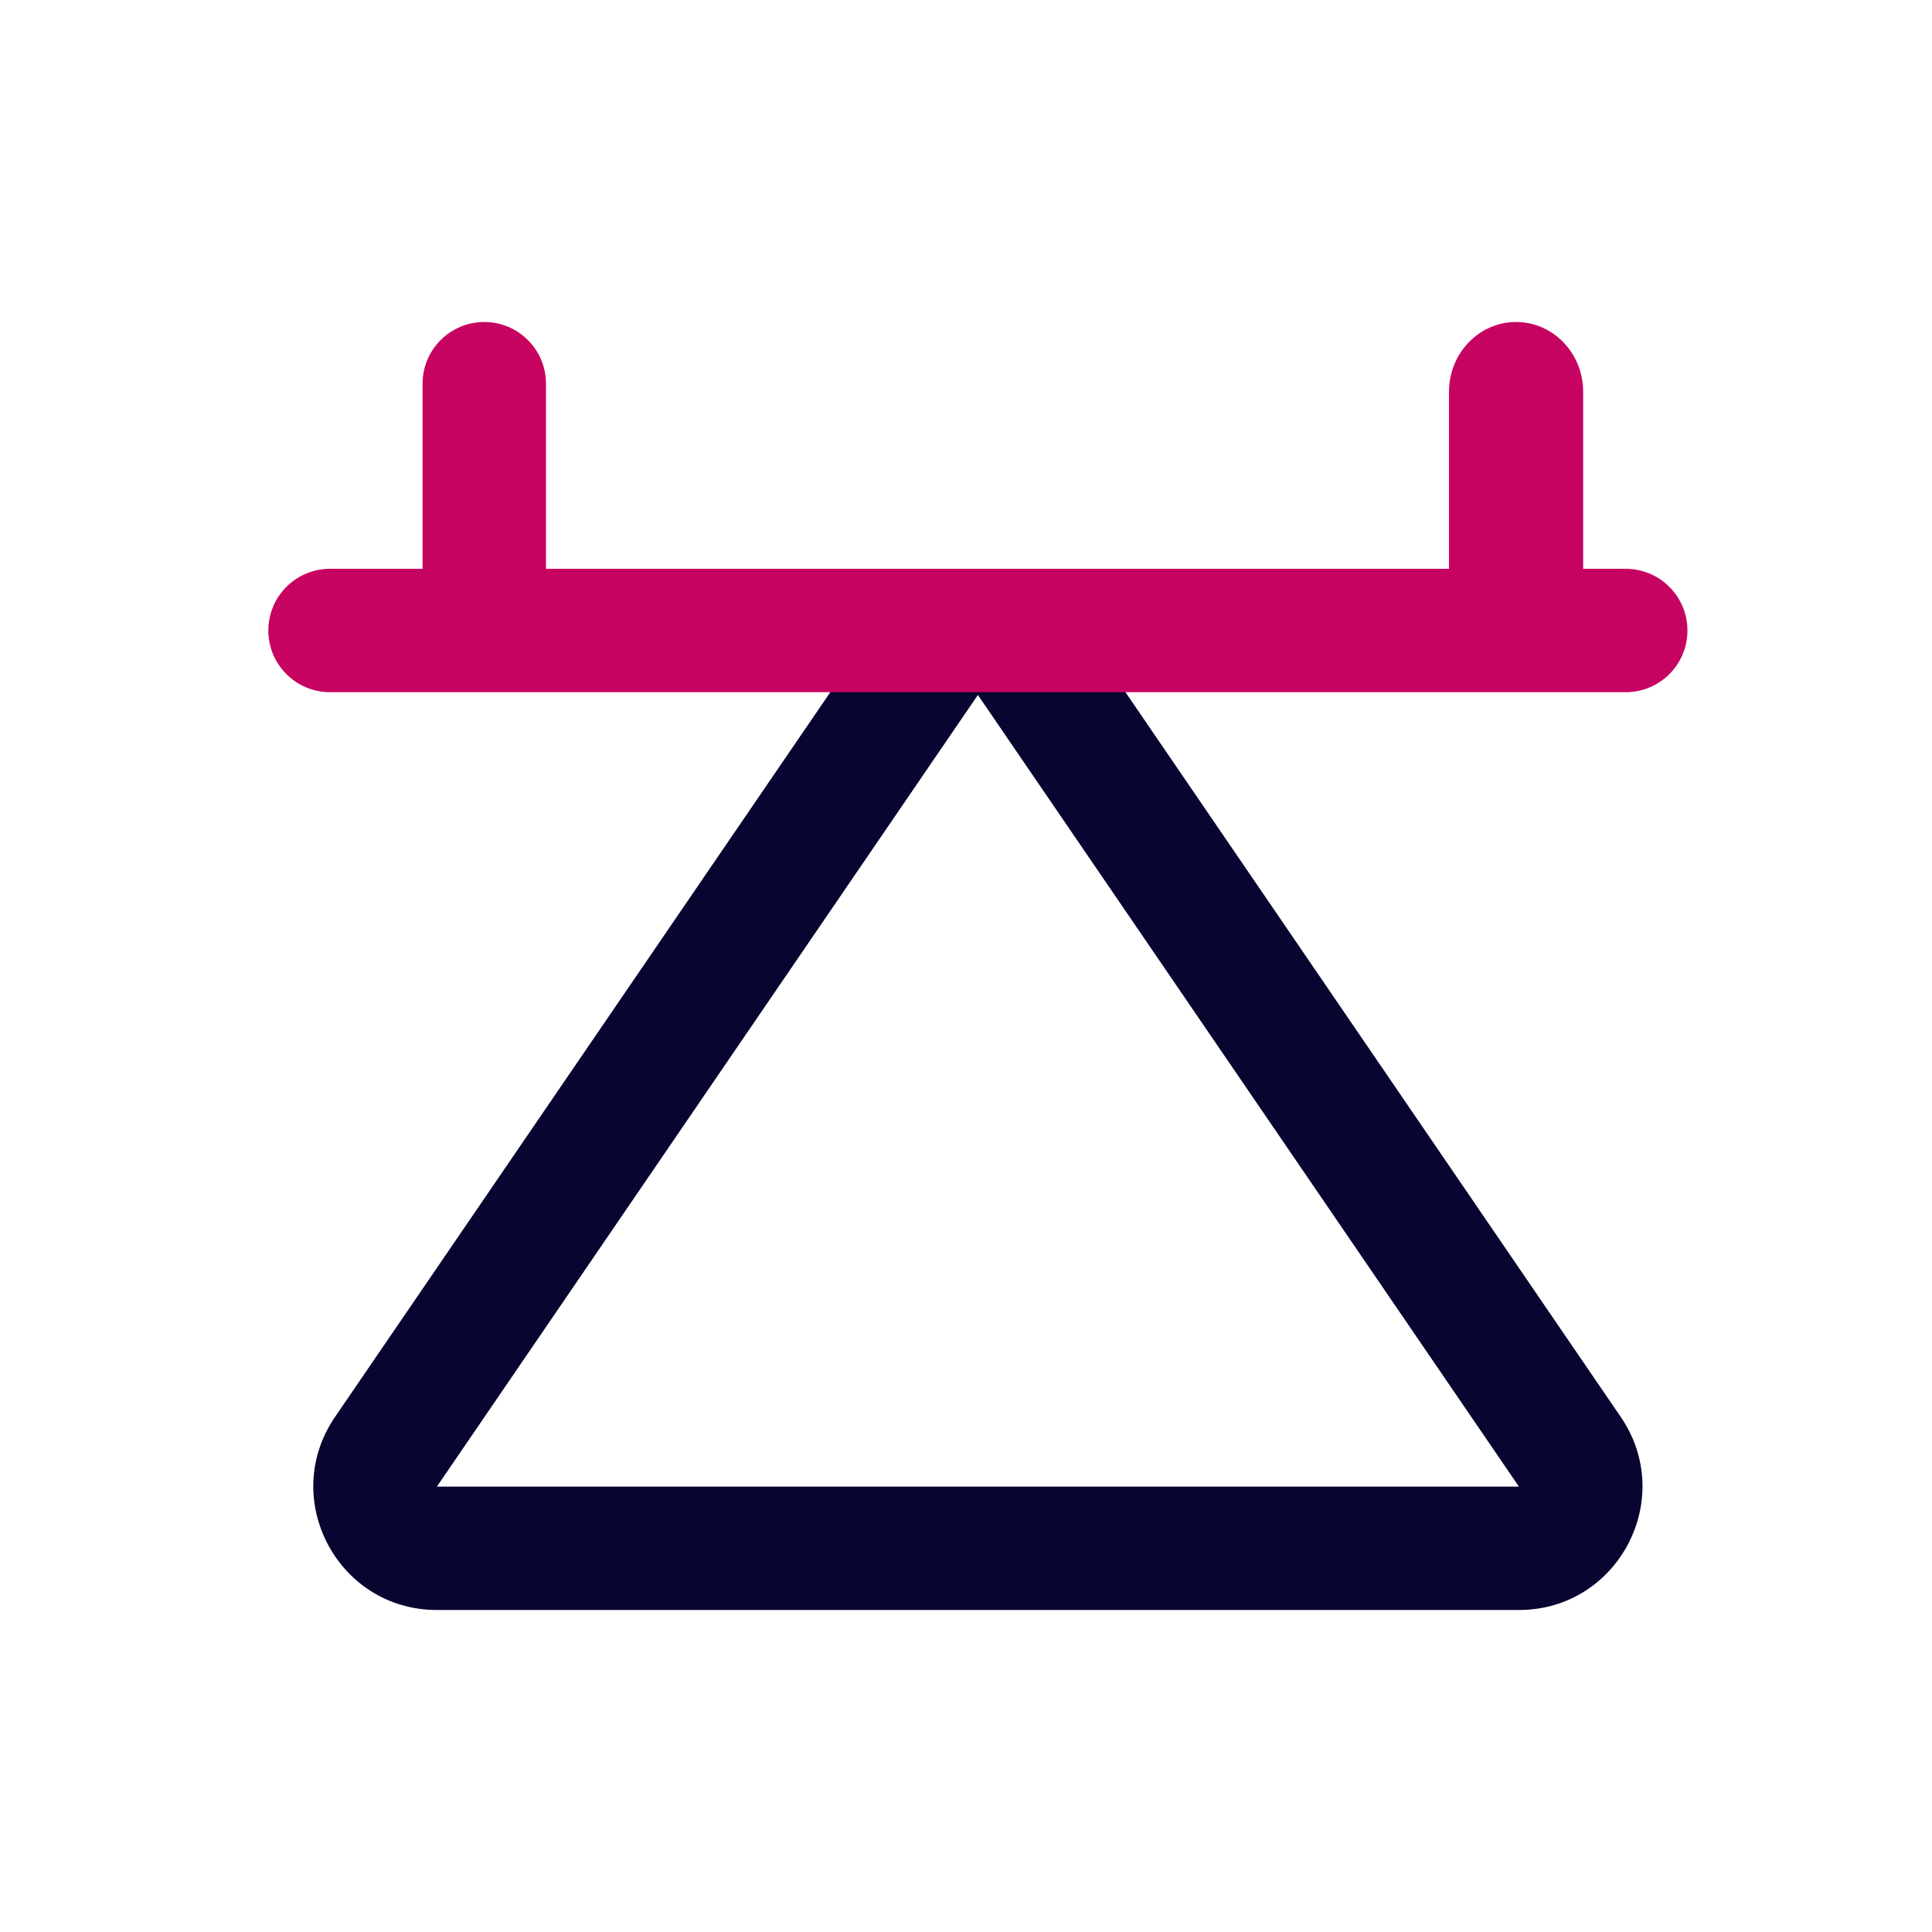 <svg width="72" height="72" viewBox="0 0 72 72" fill="none" xmlns="http://www.w3.org/2000/svg">
<path fill-rule="evenodd" clip-rule="evenodd" d="M56.605 55.401L36.443 25.899L16.282 55.401L56.605 55.401ZM40.24 23.304C38.414 20.632 34.472 20.632 32.646 23.304L12.485 52.806C10.399 55.859 12.585 60 16.282 60H56.605C60.302 60 62.487 55.859 60.401 52.806L40.24 23.304Z" fill="#080631"/>
<path fill-rule="evenodd" clip-rule="evenodd" d="M18.048 12C19.318 12 20.347 13.03 20.347 14.299L20.347 21.198C20.347 22.468 19.318 23.497 18.048 23.497C16.778 23.497 15.748 22.468 15.748 21.198L15.748 14.299C15.748 13.03 16.778 12 18.048 12Z" fill="#C70362"/>
<path fill-rule="evenodd" clip-rule="evenodd" d="M56.5 12C57.881 12 59 13.164 59 14.6L59 22.4C59 23.836 57.881 25 56.5 25C55.119 25 54 23.836 54 22.4L54 14.6C54 13.164 55.119 12 56.5 12Z" fill="#C70362"/>
<path fill-rule="evenodd" clip-rule="evenodd" d="M10 23.497C10 22.227 11.03 21.197 12.299 21.197L60.587 21.197C61.857 21.197 62.886 22.227 62.886 23.497C62.886 24.767 61.857 25.796 60.587 25.796L12.299 25.796C11.03 25.796 10 24.767 10 23.497Z" fill="#C70362"/>
</svg>
